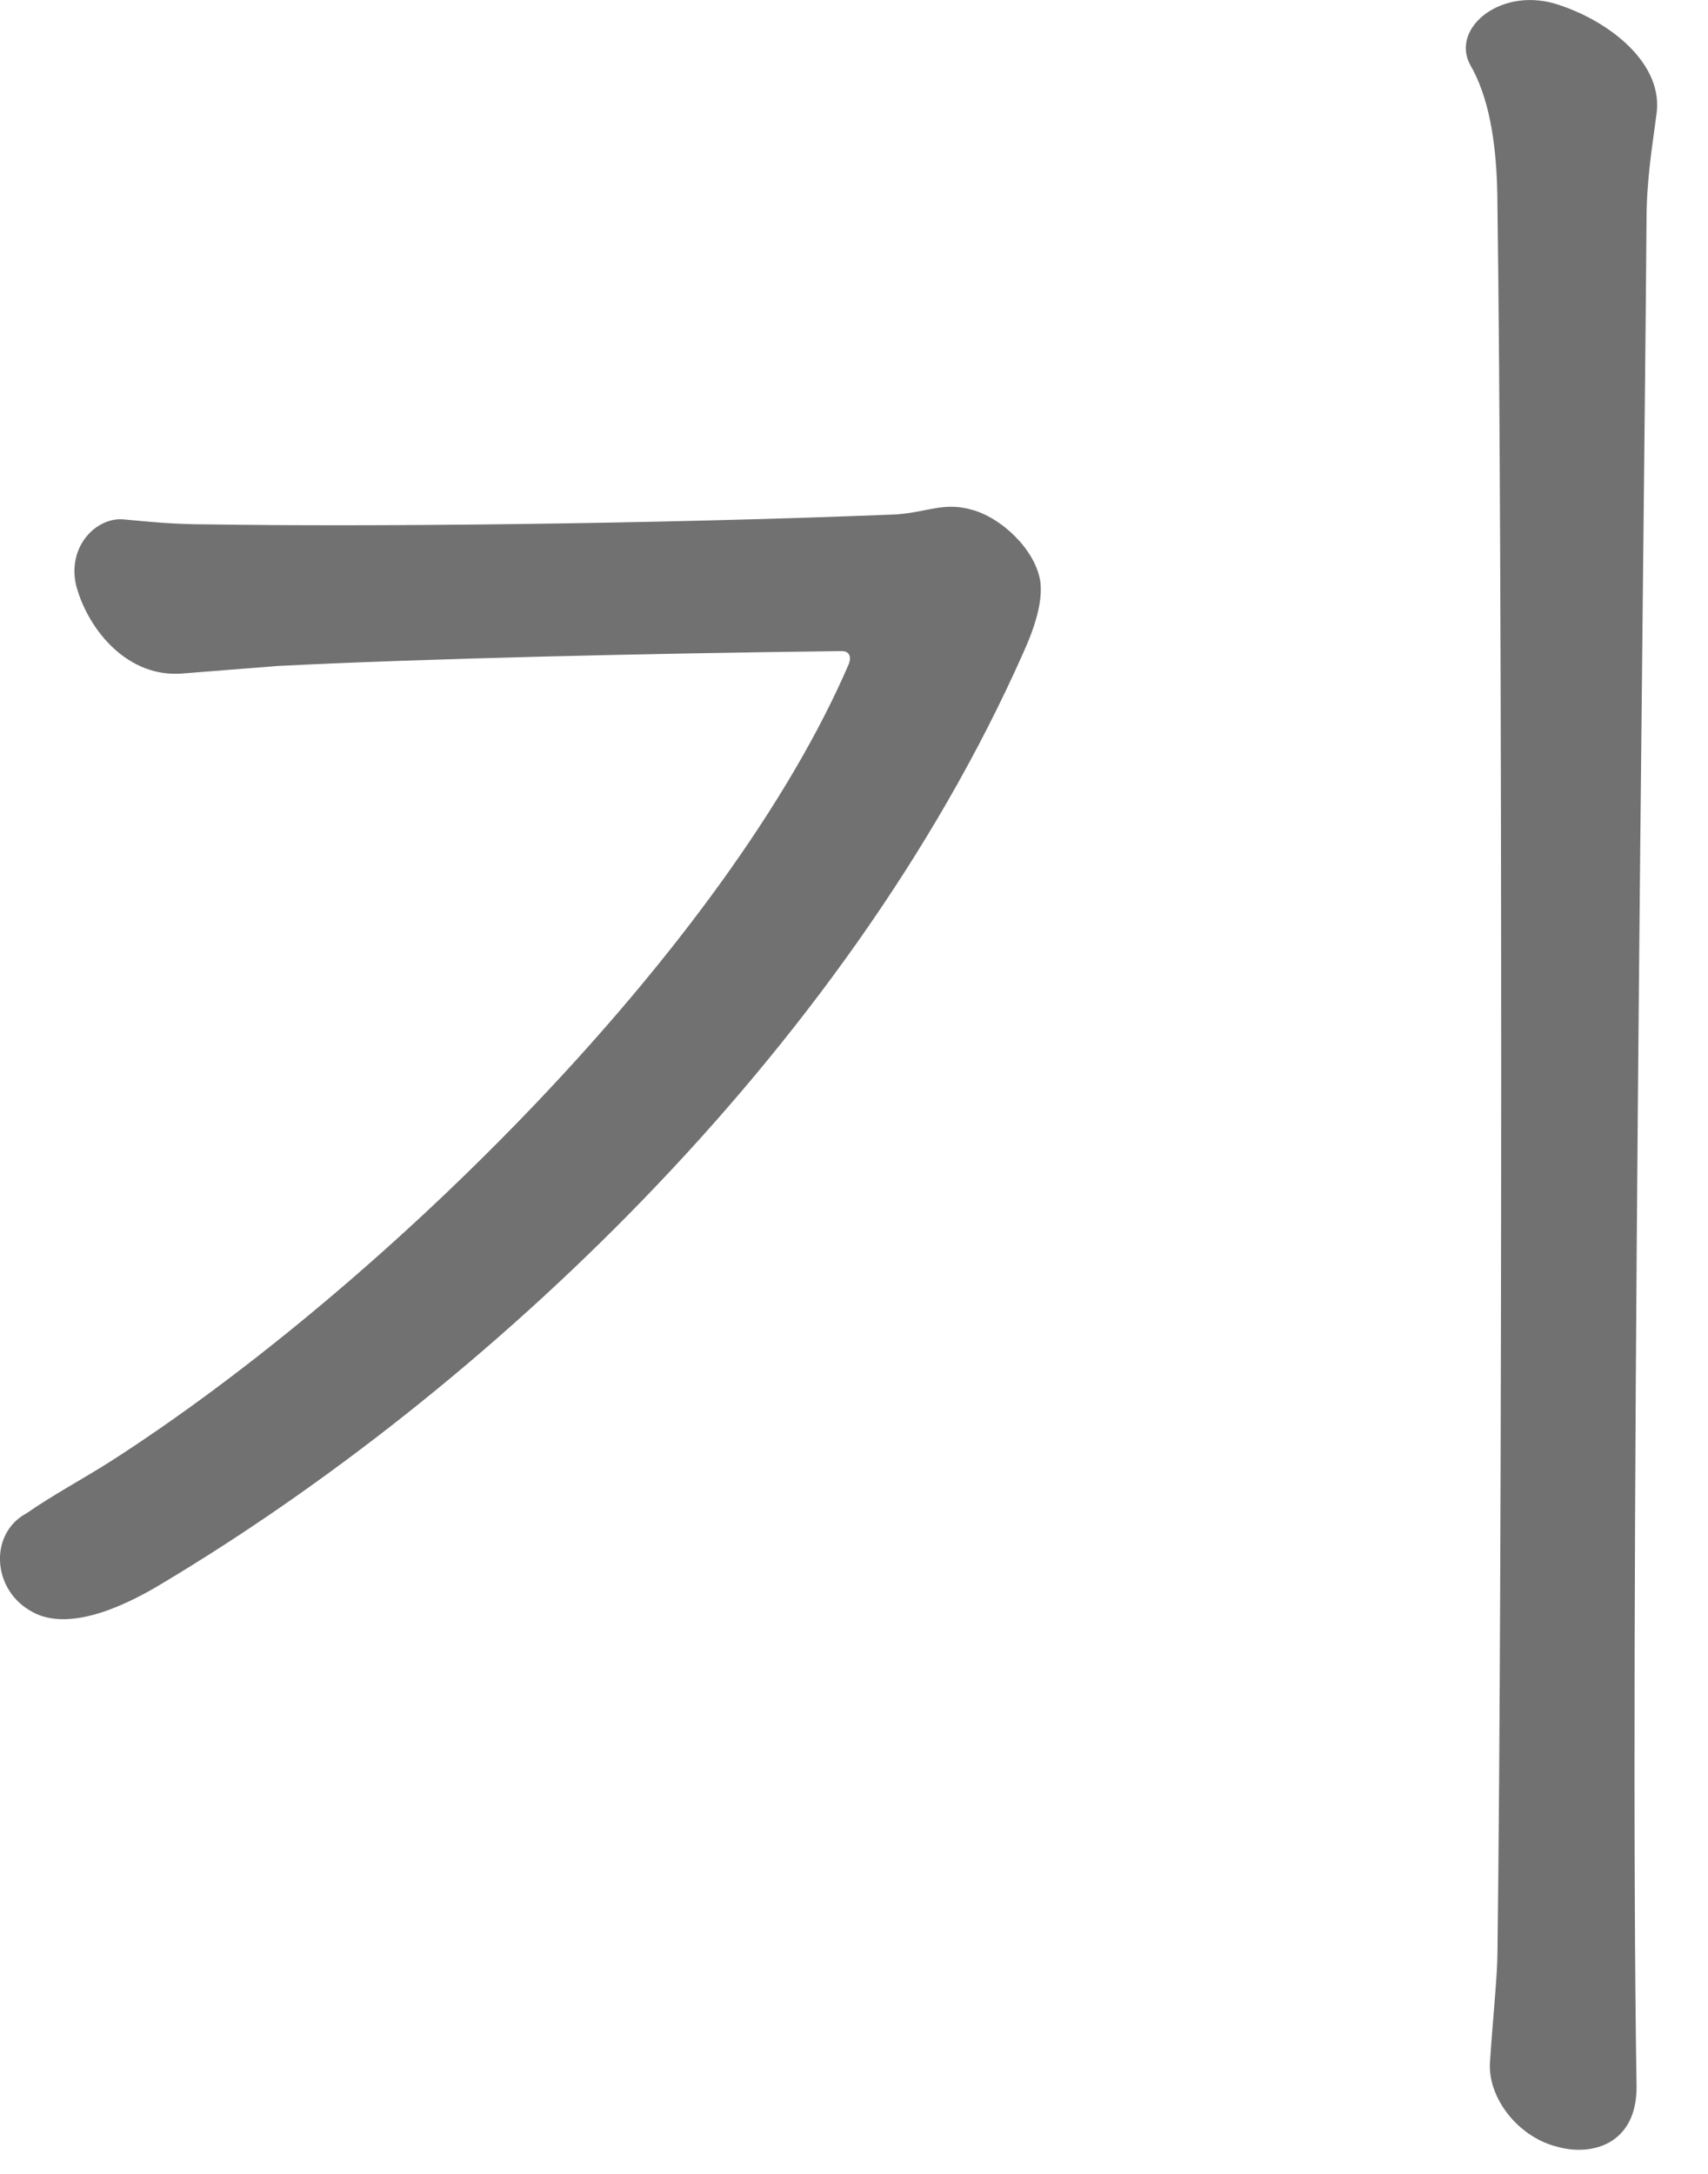 <?xml version="1.0" encoding="utf-8"?>
<svg xmlns="http://www.w3.org/2000/svg" fill="none" height="100%" overflow="visible" preserveAspectRatio="none" style="display: block;" viewBox="0 0 11 14" width="100%">
<path d="M10.028 13.825C9.772 13.761 9.58 13.505 9.596 13.281C9.612 13.025 9.644 12.721 9.644 12.577C9.676 10.193 9.676 3.537 9.644 1.329C9.644 0.897 9.58 0.609 9.468 0.417C9.34 0.177 9.676 -0.095 10.044 0.033C10.38 0.145 10.716 0.417 10.668 0.737C10.636 0.977 10.604 1.169 10.604 1.425C10.588 3.617 10.492 10.497 10.54 13.441C10.54 13.809 10.252 13.889 10.028 13.825ZM0.172 9.745C0.332 9.633 0.54 9.521 0.716 9.409C2.46 8.289 4.684 6.097 5.468 4.273C5.484 4.225 5.468 4.193 5.42 4.193C4.14 4.209 2.732 4.241 1.788 4.289L1.18 4.337C0.828 4.369 0.572 4.065 0.492 3.777C0.428 3.521 0.62 3.329 0.796 3.345C0.972 3.361 1.116 3.377 1.34 3.377C2.332 3.393 4.172 3.377 5.772 3.313C5.98 3.297 6.076 3.233 6.252 3.281C6.444 3.329 6.668 3.537 6.7 3.745C6.716 3.873 6.668 4.033 6.588 4.209C5.436 6.801 3.084 8.977 1.052 10.193C0.764 10.369 0.412 10.513 0.188 10.369C-0.052 10.225 -0.068 9.873 0.172 9.745Z" fill="#717171" id="Vector"/>
</svg>